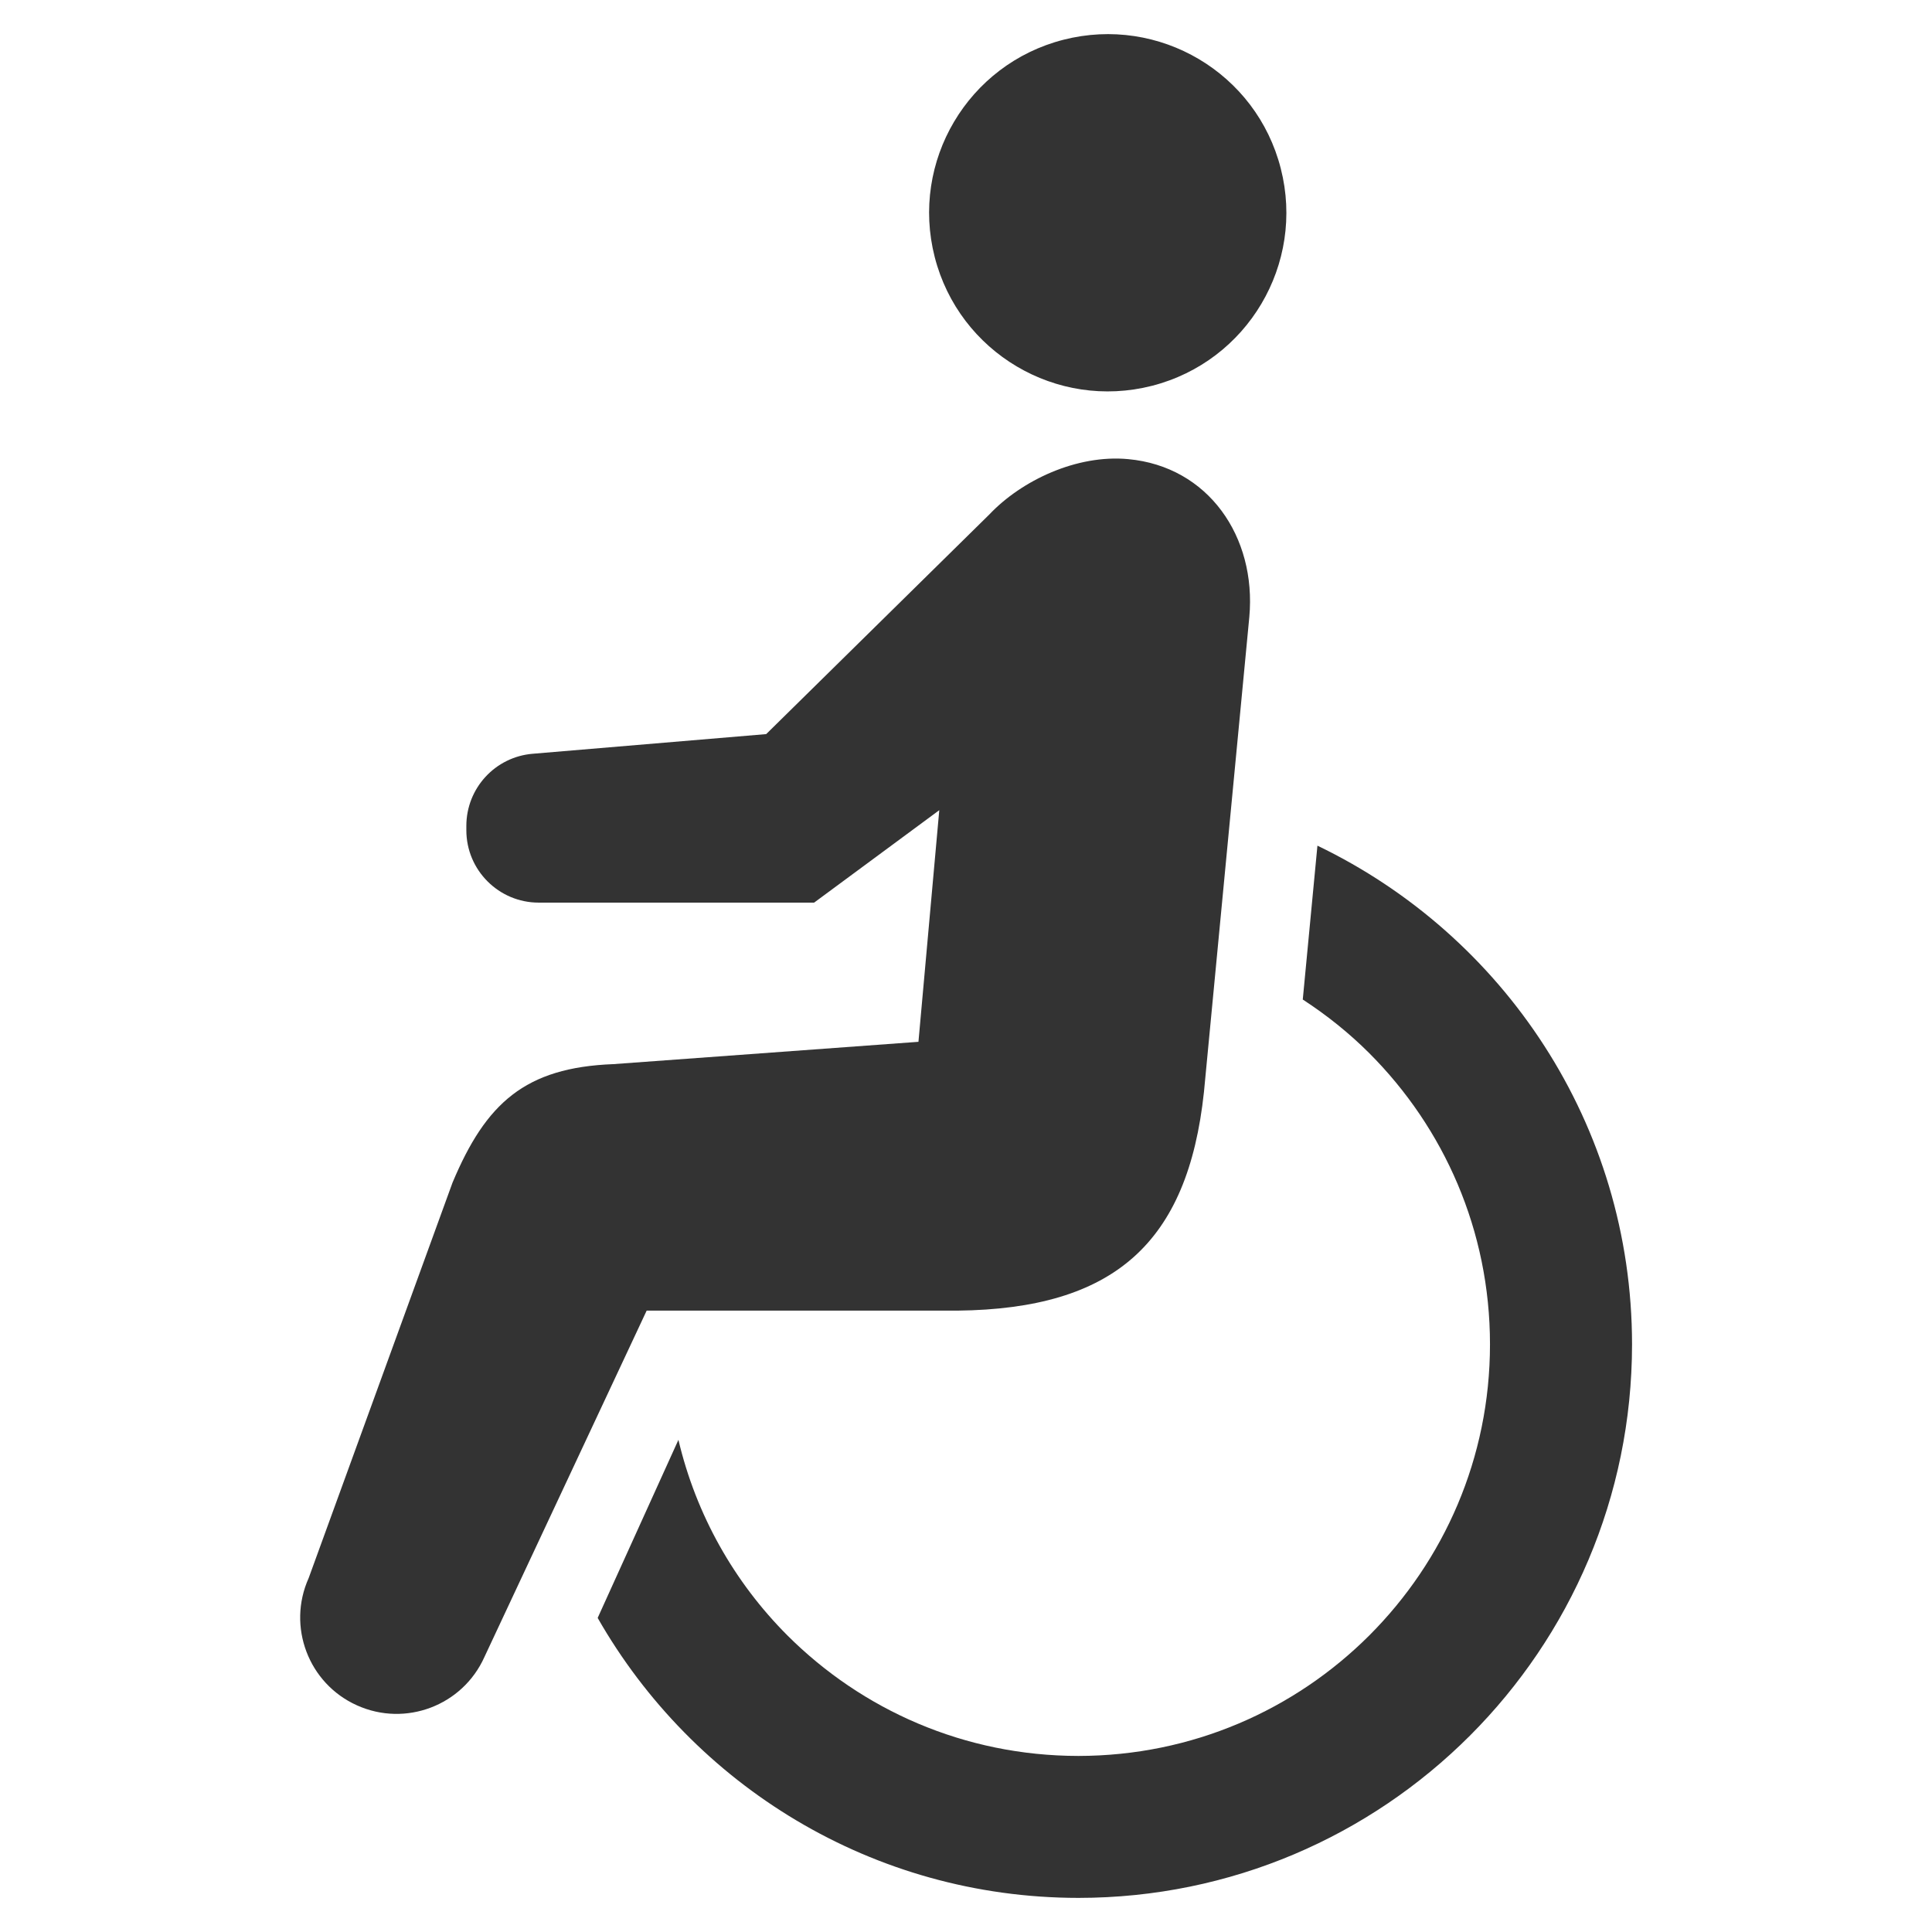 <?xml version="1.0" encoding="utf-8"?>
<!-- Generator: Adobe Illustrator 25.0.0, SVG Export Plug-In . SVG Version: 6.00 Build 0)  -->
<svg version="1.1" id="レイヤー_1" xmlns="http://www.w3.org/2000/svg" xmlns:xlink="http://www.w3.org/1999/xlink" x="0px"
	 y="0px" viewBox="0 0 181.83 181.83" style="enable-background:new 0 0 181.83 181.83;" xml:space="preserve">
<style type="text/css">
	.st0{fill:#333333;}
</style>
<g>
	<path class="st0" d="M108.42,36.31c8.99-2.3,14.42-11.46,12.12-20.45c-2.29-9-11.45-14.42-20.45-12.12
		c-9,2.3-14.42,11.46-12.12,20.45C90.27,33.18,99.43,38.61,108.42,36.31"/>
	<path class="st0" d="M123.99,79.59l-1.38,14.48c2.26,1.47,4.37,3.16,6.27,5.06c7.02,7.03,11.35,16.68,11.35,27.39
		s-4.33,20.36-11.35,27.39c-7.03,7.02-16.68,11.34-27.39,11.35c-10.72-0.01-20.36-4.33-27.39-11.35c-4.99-5-8.58-11.32-10.25-18.4
		l-7.6,16.76c8.97,15.72,25.85,26.34,45.25,26.35c28.78-0.01,52.09-23.33,52.1-52.1C153.59,105.82,141.49,88,123.99,79.59"/>
	<path class="st0" d="M90.11,123.35c14.72-0.16,21.68-6.34,23.2-20.58l4.27-44.71c0.68-7.54-3.86-14.16-11.41-14.85
		c-4.83-0.45-10.02,2-13.06,5.21l-21,20.67l-21.97,1.85c-3.53,0.29-6.25,3.24-6.25,6.79v0.41c0,3.76,3.06,6.81,6.81,6.81h25.92
		l11.78-8.7l-1.96,21.8l-28.71,2.1c-8.32,0.32-12,3.67-15.14,11.15l-13.54,37.22c-2.05,4.56-0.02,9.93,4.55,11.98
		c4.57,2.06,9.94,0.02,11.99-4.55l15.27-32.6H90.11z"/>
</g>
</svg>
